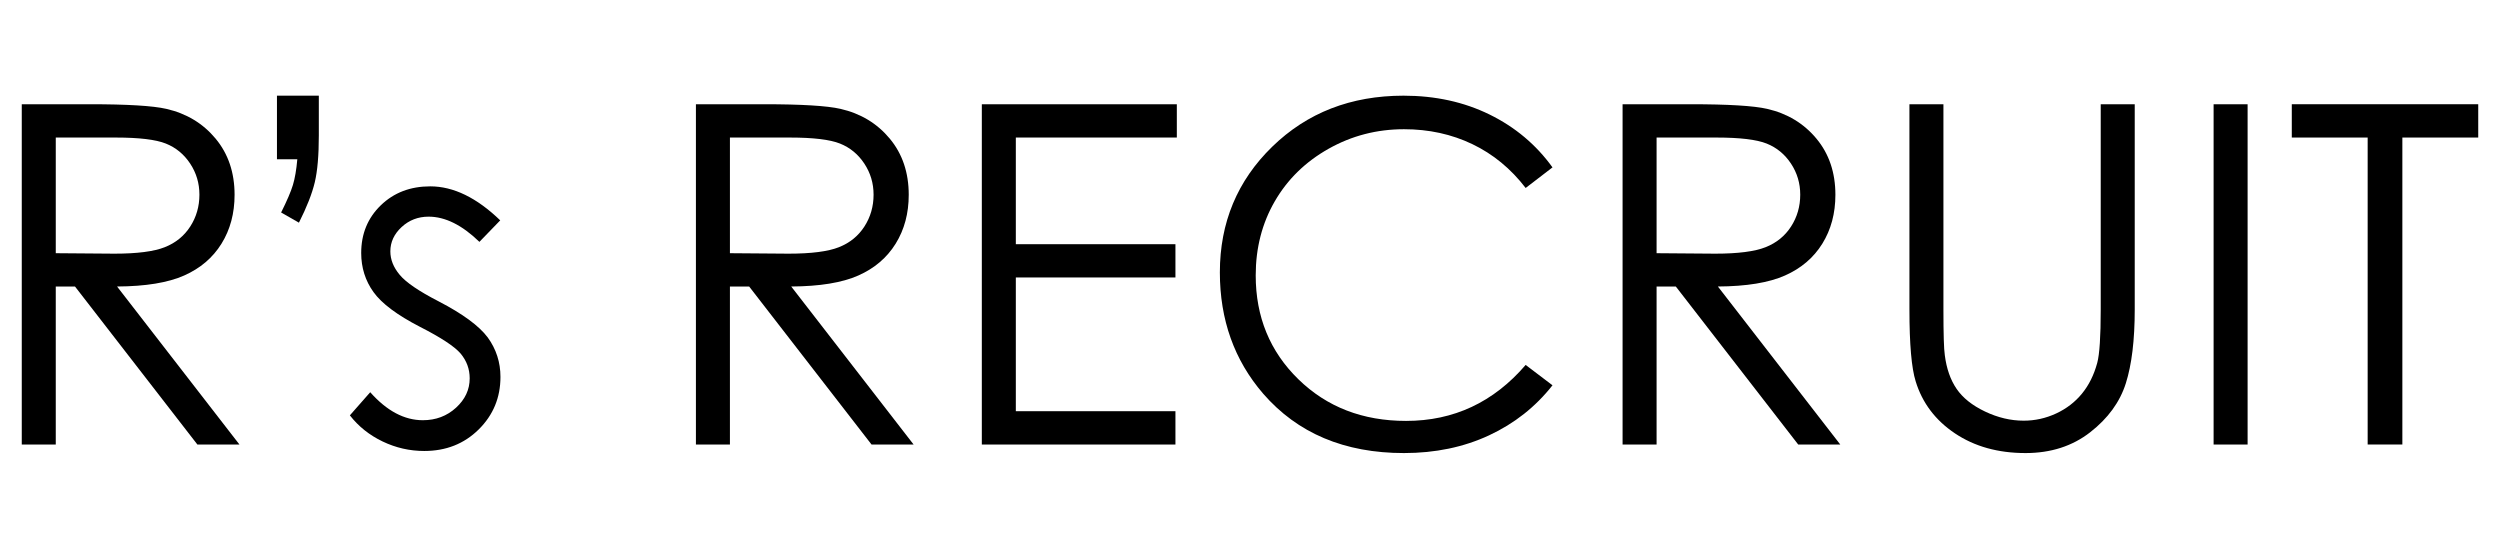 <?xml version="1.0" encoding="iso-8859-1"?>
<!-- Generator: Adobe Illustrator 29.5.1, SVG Export Plug-In . SVG Version: 9.03 Build 0)  -->
<svg version="1.1" id="&#x30EC;&#x30A4;&#x30E4;&#x30FC;_1"
	 xmlns="http://www.w3.org/2000/svg" xmlns:xlink="http://www.w3.org/1999/xlink" x="0px" y="0px" viewBox="0 0 1139.528 252.113"
	 style="enable-background:new 0 0 1139.528 252.113;" xml:space="preserve">
<g>
	<path d="M9.921,47.511h30.894c17.221,0,28.89,0.705,35.005,2.112c9.208,2.112,16.694,6.633,22.458,13.565
		c5.763,6.932,8.646,15.466,8.646,25.601c0,8.447-1.986,15.872-5.957,22.275c-3.971,6.406-9.647,11.244-17.028,14.516
		c-7.38,3.273-17.574,4.945-30.577,5.014l55.776,72.014H89.963l-55.78-72.014h-8.763v72.014h-15.5V47.511z M25.421,62.694v52.719
		l26.719,0.212c10.35,0,18.005-0.983,22.969-2.952c4.964-1.967,8.837-5.113,11.618-9.437c2.781-4.323,4.171-9.155,4.171-14.499
		c0-5.201-1.409-9.927-4.224-14.181c-2.817-4.252-6.513-7.291-11.089-9.12c-4.577-1.827-12.181-2.741-22.811-2.741H25.421z"/>
	<path d="M136.257,101.496l-8.119-4.64c2.671-5.341,4.463-9.523,5.378-12.547c0.912-3.021,1.581-6.922,2.003-11.704h-9.278V43.61
		h19.084v18.135c0,9.068-0.616,16.185-1.845,21.351C142.248,88.263,139.842,94.396,136.257,101.496z"/>
	<path d="M228.009,100.441l-9.49,9.805c-7.895-7.66-15.611-11.492-23.15-11.492c-4.794,0-8.9,1.581-12.316,4.745
		c-3.419,3.163-5.127,6.853-5.127,11.071c0,3.727,1.409,7.275,4.226,10.649c2.817,3.444,8.735,7.486,17.751,12.126
		c10.988,5.693,18.455,11.176,22.4,16.447c3.874,5.343,5.811,11.353,5.811,18.03c0,9.42-3.31,17.397-9.928,23.935
		c-6.618,6.536-14.89,9.805-24.814,9.805c-6.62,0-12.938-1.442-18.956-4.323c-6.02-2.882-11-6.853-14.943-11.914l9.279-10.544
		c7.539,8.506,15.536,12.758,23.99,12.758c5.918,0,10.954-1.898,15.113-5.693c4.156-3.795,6.235-8.259,6.235-13.391
		c0-4.218-1.374-7.977-4.12-11.281c-2.748-3.233-8.947-7.311-18.597-12.232c-10.356-5.341-17.4-10.613-21.133-15.815
		c-3.733-5.201-5.6-11.14-5.6-17.819c0-8.715,2.974-15.956,8.924-21.72c5.949-5.763,13.465-8.646,22.549-8.646
		C206.674,84.942,217.307,90.108,228.009,100.441z"/>
	<path d="M317.209,47.511h30.894c17.221,0,28.89,0.705,35.005,2.112c9.208,2.112,16.694,6.633,22.458,13.565
		c5.763,6.932,8.646,15.466,8.646,25.601c0,8.447-1.986,15.872-5.957,22.275c-3.971,6.406-9.647,11.244-17.028,14.516
		c-7.38,3.273-17.574,4.945-30.577,5.014l55.776,72.014h-19.175l-55.78-72.014h-8.763v72.014h-15.5V47.511z M332.708,62.694v52.719
		l26.719,0.212c10.35,0,18.005-0.983,22.969-2.952c4.964-1.967,8.837-5.113,11.618-9.437c2.781-4.323,4.171-9.155,4.171-14.499
		c0-5.201-1.409-9.927-4.224-14.181c-2.817-4.252-6.513-7.291-11.089-9.12c-4.577-1.827-12.181-2.741-22.811-2.741H332.708z"/>
	<path d="M447.529,47.511h88.884v15.183h-73.385v48.607h72.752v15.183h-72.752v60.944h72.752v15.183h-88.252V47.511z"/>
	<path d="M707.645,76.296l-12.232,9.384c-6.747-8.786-14.85-15.447-24.303-19.981c-9.456-4.534-19.841-6.8-31.157-6.8
		c-12.372,0-23.829,2.97-34.372,8.909c-10.544,5.94-18.715,13.917-24.514,23.934c-5.799,10.017-8.699,21.282-8.699,33.794
		c0,18.909,6.484,34.688,19.453,47.341c12.969,12.653,29.328,18.978,49.082,18.978c21.719,0,39.889-8.504,54.51-25.515l12.232,9.279
		c-7.734,9.841-17.382,17.45-28.942,22.827c-11.565,5.377-24.48,8.066-38.749,8.066c-27.134,0-48.538-9.031-64.211-27.097
		c-13.145-15.252-19.716-33.67-19.716-55.25c0-22.703,7.961-41.806,23.881-57.305c15.921-15.499,35.865-23.249,59.836-23.249
		c14.48,0,27.554,2.865,39.224,8.594C690.632,57.933,700.192,65.963,707.645,76.296z"/>
	<path d="M739.591,47.511h30.894c17.221,0,28.89,0.705,35.005,2.112c9.208,2.112,16.694,6.633,22.459,13.565
		c5.763,6.932,8.646,15.466,8.646,25.601c0,8.447-1.988,15.872-5.958,22.275c-3.971,6.406-9.647,11.244-17.028,14.516
		c-7.38,3.273-17.573,4.945-30.576,5.014l55.776,72.014h-19.175l-55.78-72.014h-8.763v72.014h-15.5V47.511z M755.091,62.694v52.719
		l26.719,0.212c10.35,0,18.005-0.983,22.969-2.952c4.963-1.967,8.837-5.113,11.618-9.437c2.781-4.323,4.171-9.155,4.171-14.499
		c0-5.201-1.408-9.927-4.225-14.181c-2.816-4.252-6.511-7.291-11.088-9.12c-4.577-1.827-12.182-2.741-22.811-2.741H755.091z"/>
	<path d="M870.336,47.511h15.5v93.629c0,11.107,0.21,18.029,0.632,20.771c0.773,6.115,2.566,11.229,5.378,15.342
		c2.81,4.111,7.133,7.557,12.968,10.333c5.834,2.777,11.704,4.165,17.609,4.165c5.13,0,10.051-1.088,14.761-3.268
		c4.709-2.18,8.646-5.202,11.809-9.068c3.164-3.866,5.483-8.541,6.959-14.024c1.055-3.935,1.582-12.019,1.582-24.251V47.511h15.5
		v93.629c0,13.849-1.355,25.041-4.06,33.581c-2.706,8.541-8.118,15.975-16.237,22.302c-8.118,6.325-17.943,9.488-29.47,9.488
		c-12.512,0-23.232-2.989-32.158-8.962c-8.927-5.974-14.903-13.881-17.925-23.723c-1.898-6.045-2.846-16.939-2.846-32.686V47.511z"
		/>
	<path d="M1008.985,47.511h15.5V202.61h-15.5V47.511z"/>
	<path d="M1044.623,62.694V47.511h84.983v15.183h-34.584V202.61h-15.816V62.694H1044.623z"/>
</g>
</svg>
